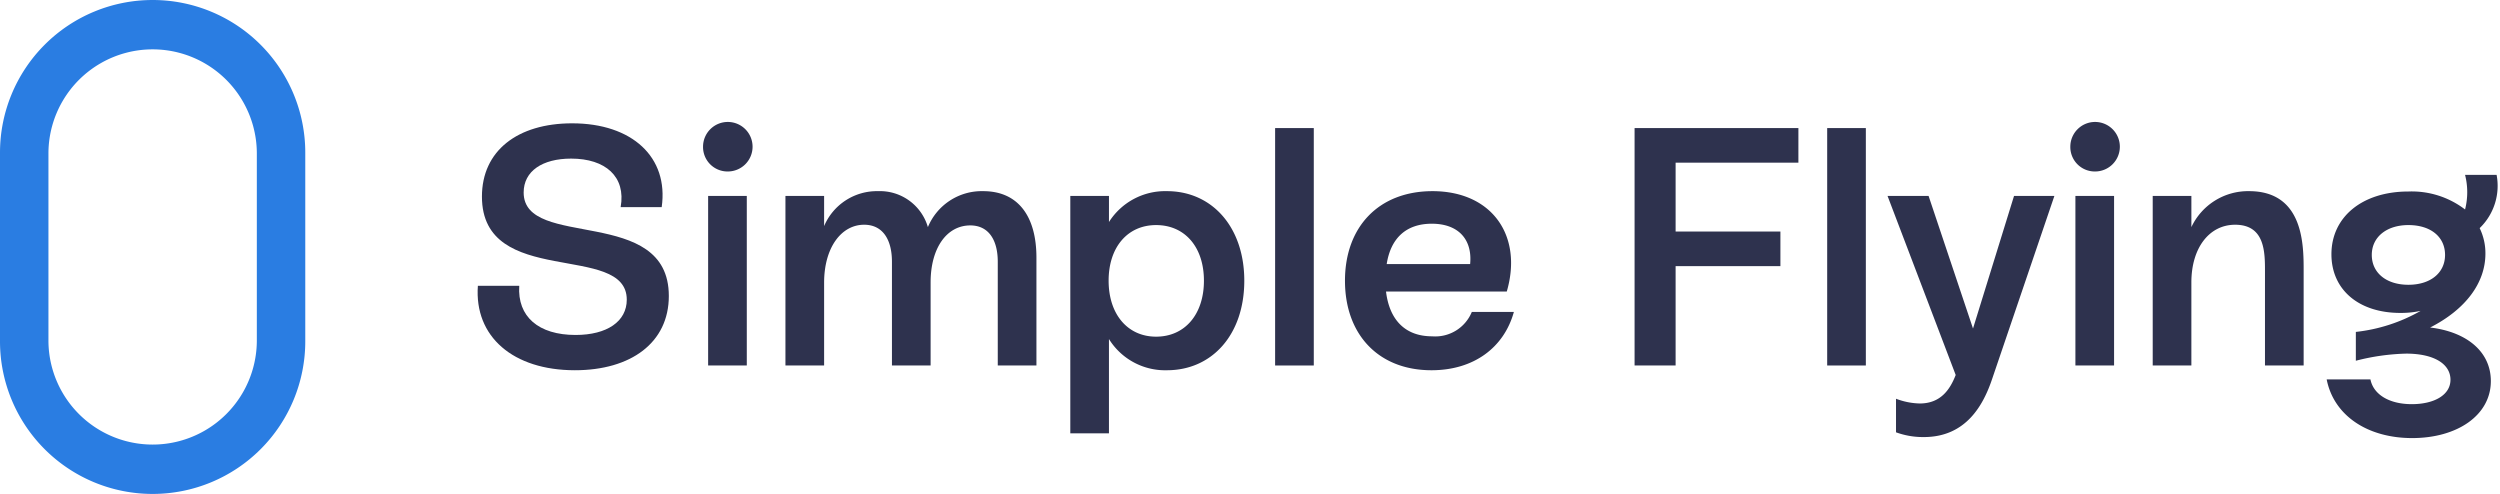 <svg xmlns:xlink="http://www.w3.org/1999/xlink" xmlns="http://www.w3.org/2000/svg" id="Layer_1" data-name="Layer 1" viewBox="0 0 309.632 61.175" width="1200"  height="237.09" >
  <g>
    <path id="type" d="M18.904,61.175h0A18.904,18.904,0,0,1,0,42.27V18.904A18.904,18.904,0,0,1,18.904,0h0A18.904,18.904,0,0,1,37.809,18.904V42.27A18.904,18.904,0,0,1,18.904,61.175ZM31.809,42.27V18.904A12.905,12.905,0,0,0,6,18.904V42.27a12.905,12.905,0,0,0,25.809,0Z" style="fill: #2a7de2"/>
    <path id="fullLogo" d="M59.186,35.395h5.125c-.252,3.823,2.395,6.091,6.973,6.091,3.907,0,6.343-1.68,6.343-4.369,0-7.183-17.938-1.344-17.938-12.77,0-5.671,4.411-9.073,11.174-9.073,7.435,0,11.972,4.201,11.09,10.376h-5.083c.672-3.78-1.89-6.007-6.133-6.007-3.57,0-5.881,1.554-5.881,4.201,0,7.141,17.98,1.512,17.98,12.812,0,5.797-4.705,9.199-11.636,9.199C63.555,45.855,58.724,41.696,59.186,35.395Z" style="fill: #2e324e"/>
    <path id="fullLogo-2" data-name="fullLogo" d="M87.074,18.172a3.067,3.067,0,1,1,3.067,3.066A3.031,3.031,0,0,1,87.074,18.172Zm.63,27.095V24.263h4.789V45.267Z" style="fill: #2e324e"/>
    <path id="fullLogo-3" data-name="fullLogo" d="M128.365,31.909V45.267h-4.789V32.413c0-2.688-1.134-4.495-3.402-4.495-2.898,0-4.915,2.772-4.915,7.057v10.292h-4.789V32.413c0-2.73-1.134-4.579-3.444-4.579-2.814,0-4.957,2.814-4.957,7.183v10.25H97.279V24.263h4.789V28.002a7.104,7.104,0,0,1,6.679-4.327,6.186,6.186,0,0,1,6.175,4.453,7.216,7.216,0,0,1,6.847-4.453C126.096,23.675,128.365,26.784,128.365,31.909Z" style="fill: #2e324e"/>
    <path id="fullLogo-4" data-name="fullLogo" d="M154.109,34.765c0,6.679-3.991,11.09-9.578,11.09a8.184,8.184,0,0,1-7.184-3.864V53.669H132.56V24.263h4.788V27.498a8.24,8.24,0,0,1,7.184-3.823C150.119,23.675,154.109,28.128,154.109,34.765Zm-4.999,0c0-4.159-2.353-6.889-5.923-6.889-3.529,0-5.881,2.73-5.881,6.889s2.353,6.931,5.881,6.931C146.758,41.696,149.11,38.924,149.11,34.765Z" style="fill: #2e324e"/>
    <path id="fullLogo-5" data-name="fullLogo" d="M157.927,45.267V15.862h4.789V45.267Z" style="fill: #2e324e"/>
    <path id="fullLogo-6" data-name="fullLogo" d="M187.499,38.63c-1.218,4.411-4.957,7.225-10.208,7.225-6.553,0-10.712-4.411-10.712-11.09s4.201-11.09,10.838-11.09c7.394,0,11.216,5.545,9.2,12.434H171.662c.42,3.487,2.353,5.545,5.713,5.545A4.894,4.894,0,0,0,182.29,38.63ZM171.746,32.707H182.08c.294-3.025-1.429-4.999-4.747-4.999C174.182,27.708,172.25,29.472,171.746,32.707Z" style="fill: #2e324e"/>
    <path id="fullLogo-7" data-name="fullLogo" d="M222.736,20.146h-15.207v8.528h12.98V32.959H207.529V45.267h-5.082V15.862h20.29Z" style="fill: #2e324e"/>
    <path id="fullLogo-8" data-name="fullLogo" d="M226.302,45.267V15.862H231.09V45.267Z" style="fill: #2e324e"/>
    <path id="fullLogo-9" data-name="fullLogo" d="M249.445,24.263h4.998l-7.687,22.6c-1.092,3.277-3.235,7.268-8.486,7.268a9.748,9.748,0,0,1-3.444-.588V49.384a8.711,8.711,0,0,0,2.94.588c2.647,0,3.781-1.807,4.453-3.529l-8.443-22.18h5.083l5.503,16.425Z" style="fill: #2e324e"/>
    <path id="fullLogo-10" data-name="fullLogo" d="M256.415,18.172a3.067,3.067,0,1,1,3.067,3.066A3.03,3.03,0,0,1,256.415,18.172Zm.63,27.095V24.263h4.789V45.267Z" style="fill: #2e324e"/>
    <path id="fullLogo-11" data-name="fullLogo" d="M285.313,33.505V45.267h-4.789V33.631c0-2.394,0-5.797-3.697-5.797-3.192,0-5.419,2.856-5.419,7.141v10.292H266.62V24.263h4.789v3.865a7.756,7.756,0,0,1,7.142-4.453C285.313,23.675,285.313,30.355,285.313,33.505Z" style="fill: #2e324e"/>
    <path id="fullLogo-12" data-name="fullLogo" d="M308.498,47.199c0,4.201-4.117,7.058-9.746,7.058-5.503,0-9.704-2.772-10.586-7.268h5.419c.378,1.891,2.352,3.067,5.125,3.067s4.788-1.134,4.788-3.025-1.932-3.234-5.503-3.234a27.367,27.367,0,0,0-6.217.882V41.108a20.696,20.696,0,0,0,8.024-2.604,11.641,11.641,0,0,1-2.521.252c-5.125,0-8.527-2.857-8.527-7.267,0-4.621,3.823-7.771,9.536-7.771a10.862,10.862,0,0,1,7.015,2.227,8.69,8.69,0,0,0,0-4.285h3.907a7.272,7.272,0,0,1-2.1,6.595,7.091,7.091,0,0,1,.714,3.151c0,3.654-2.478,6.931-6.847,9.157C305.557,41.108,308.498,43.587,308.498,47.199ZM298.29,35.27c2.73,0,4.537-1.471,4.537-3.697S301.062,27.876,298.29,27.876c-2.688,0-4.537,1.47-4.537,3.697S295.559,35.27,298.29,35.27Z" style="fill: #2e324e"/>
  </g>
</svg>